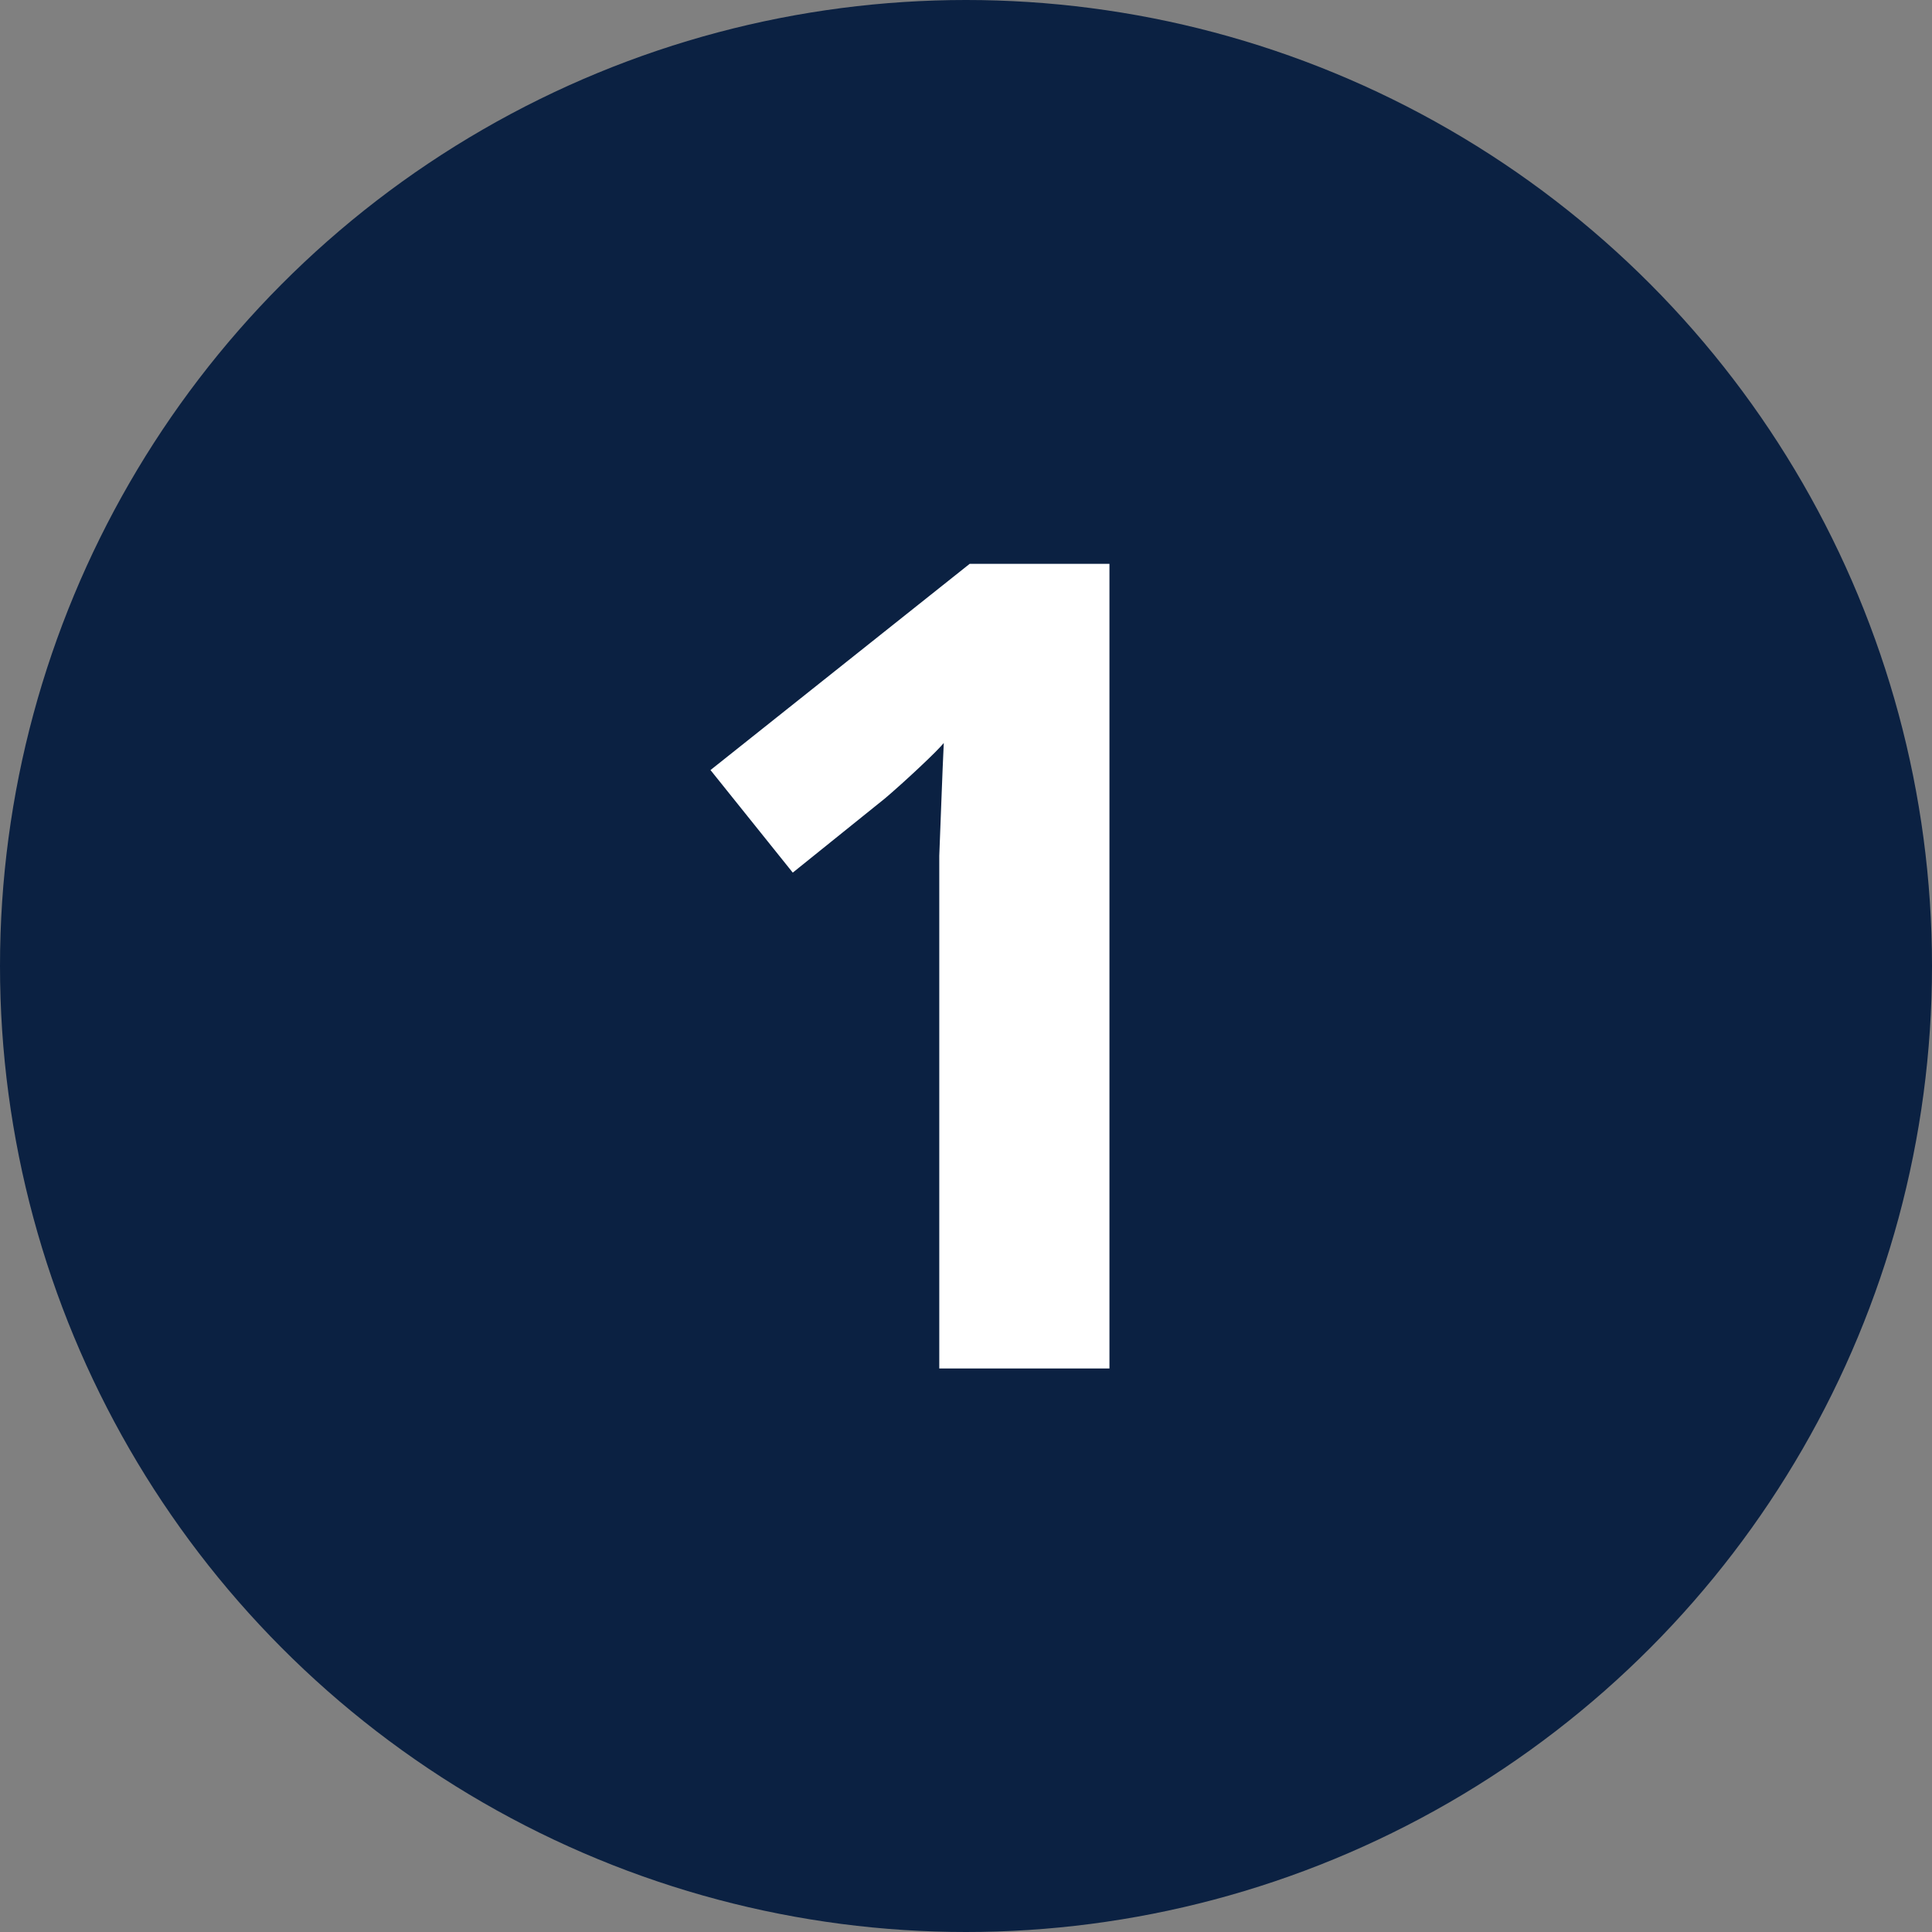 <?xml version="1.0" encoding="UTF-8"?> <svg xmlns="http://www.w3.org/2000/svg" width="24" height="24" viewBox="0 0 24 24" fill="none"><rect x="0" y="0" width="24" height="24" fill="#808080" stroke="none"/><circle cx="12" cy="12" r="12" fill="#0B2142"></circle><path d="M13.782 17H11.668V11.218C11.668 11.059 11.668 10.863 11.668 10.63C11.677 10.397 11.687 10.154 11.696 9.902C11.705 9.65 11.715 9.426 11.724 9.23C11.677 9.286 11.575 9.389 11.416 9.538C11.267 9.678 11.127 9.804 10.996 9.916L9.848 10.84L8.826 9.566L12.046 7.004H13.782V17Z" fill="white"></path></svg> 